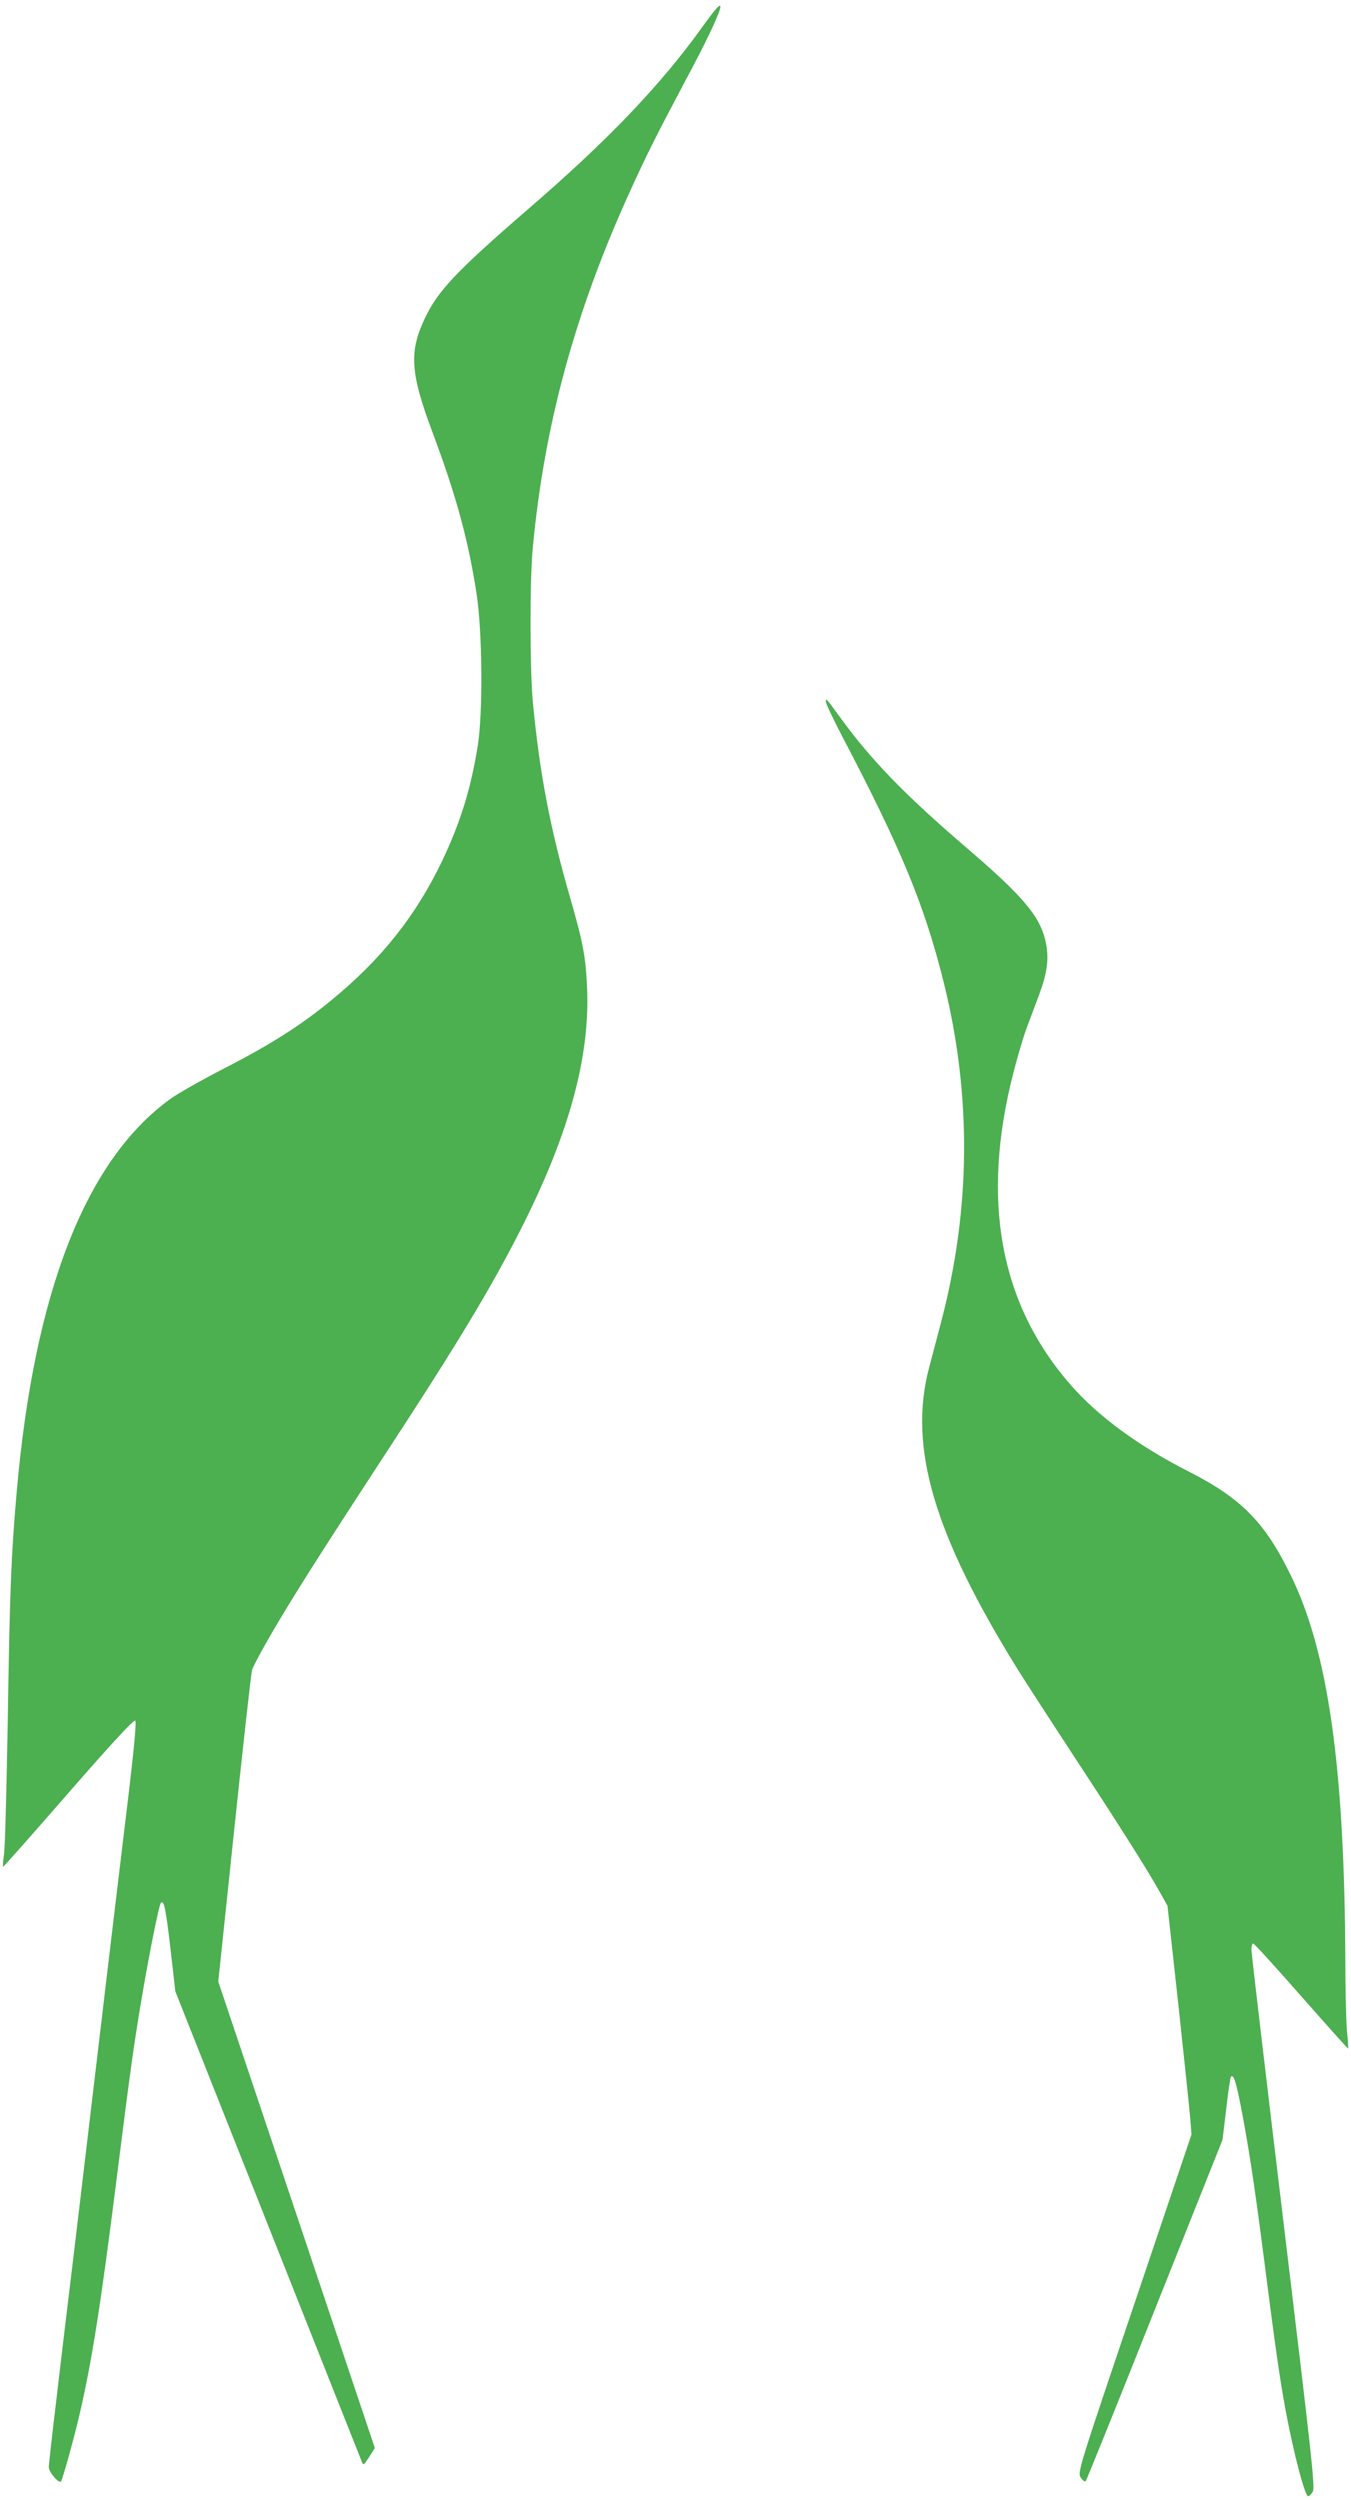 <?xml version="1.0" standalone="no"?>
<!DOCTYPE svg PUBLIC "-//W3C//DTD SVG 20010904//EN"
 "http://www.w3.org/TR/2001/REC-SVG-20010904/DTD/svg10.dtd">
<svg version="1.0" xmlns="http://www.w3.org/2000/svg"
 width="692pt" height="1280pt" viewBox="0 0 692 1280"
 preserveAspectRatio="xMidYMid meet">
<g transform="translate(0,1280) scale(0.1,-0.1)"
fill="#4caf50" stroke="none">
<path d="M3591 12653 c-212 -293 -477 -571 -884 -922 -370 -320 -464 -419
-532 -563 -80 -170 -73 -278 38 -575 123 -328 186 -558 228 -833 30 -192 33
-614 6 -779 -36 -223 -89 -392 -182 -588 -134 -280 -311 -504 -568 -714 -155
-128 -313 -228 -547 -348 -113 -58 -236 -128 -273 -154 -437 -312 -703 -992
-792 -2022 -28 -317 -35 -507 -45 -1150 -6 -346 -14 -659 -19 -695 -5 -36 -7
-66 -6 -68 2 -2 152 168 335 378 217 249 336 378 343 371 6 -6 -5 -130 -32
-358 -77 -637 -124 -1035 -281 -2356 -28 -232 -69 -570 -90 -752 -22 -181 -40
-342 -40 -356 0 -26 53 -88 63 -72 9 14 64 213 90 323 66 278 112 569 197
1246 69 549 89 690 131 934 35 206 84 449 93 458 16 15 25 -28 49 -233 l25
-220 472 -1190 c260 -655 476 -1201 482 -1215 9 -24 9 -24 39 21 l29 46 -401
1194 -401 1194 82 780 c45 429 86 796 91 815 5 19 67 133 138 252 120 200 237
383 658 1028 287 442 456 726 596 1007 235 470 340 859 324 1208 -7 157 -21
232 -87 460 -103 357 -157 641 -191 1005 -15 164 -16 621 0 785 58 623 214
1199 491 1810 91 201 142 302 296 592 103 191 174 343 174 368 0 19 -26 -10
-99 -112z"/>
<path d="M4230 9208 c0 -10 38 -90 85 -180 300 -572 418 -857 516 -1246 147
-583 143 -1174 -13 -1760 -17 -64 -43 -165 -59 -224 -108 -408 25 -856 459
-1553 41 -66 170 -264 285 -440 223 -339 380 -587 440 -696 l37 -66 56 -509
c30 -280 58 -543 61 -585 l6 -77 -292 -865 c-290 -857 -292 -865 -275 -892 9
-14 21 -22 25 -18 4 4 164 400 354 878 l347 870 19 159 c10 87 21 161 24 164
13 13 25 -21 49 -143 40 -204 72 -412 121 -795 57 -447 81 -613 110 -770 44
-232 99 -440 116 -440 5 0 15 10 23 23 13 20 -4 170 -150 1382 -90 748 -164
1375 -164 1393 0 17 4 32 9 32 5 0 116 -122 246 -270 131 -149 239 -269 240
-268 2 2 -1 44 -6 93 -4 50 -8 209 -8 355 -4 991 -87 1583 -280 1976 -132 271
-253 393 -520 529 -258 131 -467 284 -608 446 -362 415 -459 945 -293 1594 21
83 52 187 69 233 17 45 45 119 62 165 42 112 52 183 38 260 -25 139 -107 239
-419 506 -305 262 -478 440 -635 656 -73 100 -75 103 -75 83z"/>
</g>
</svg>
